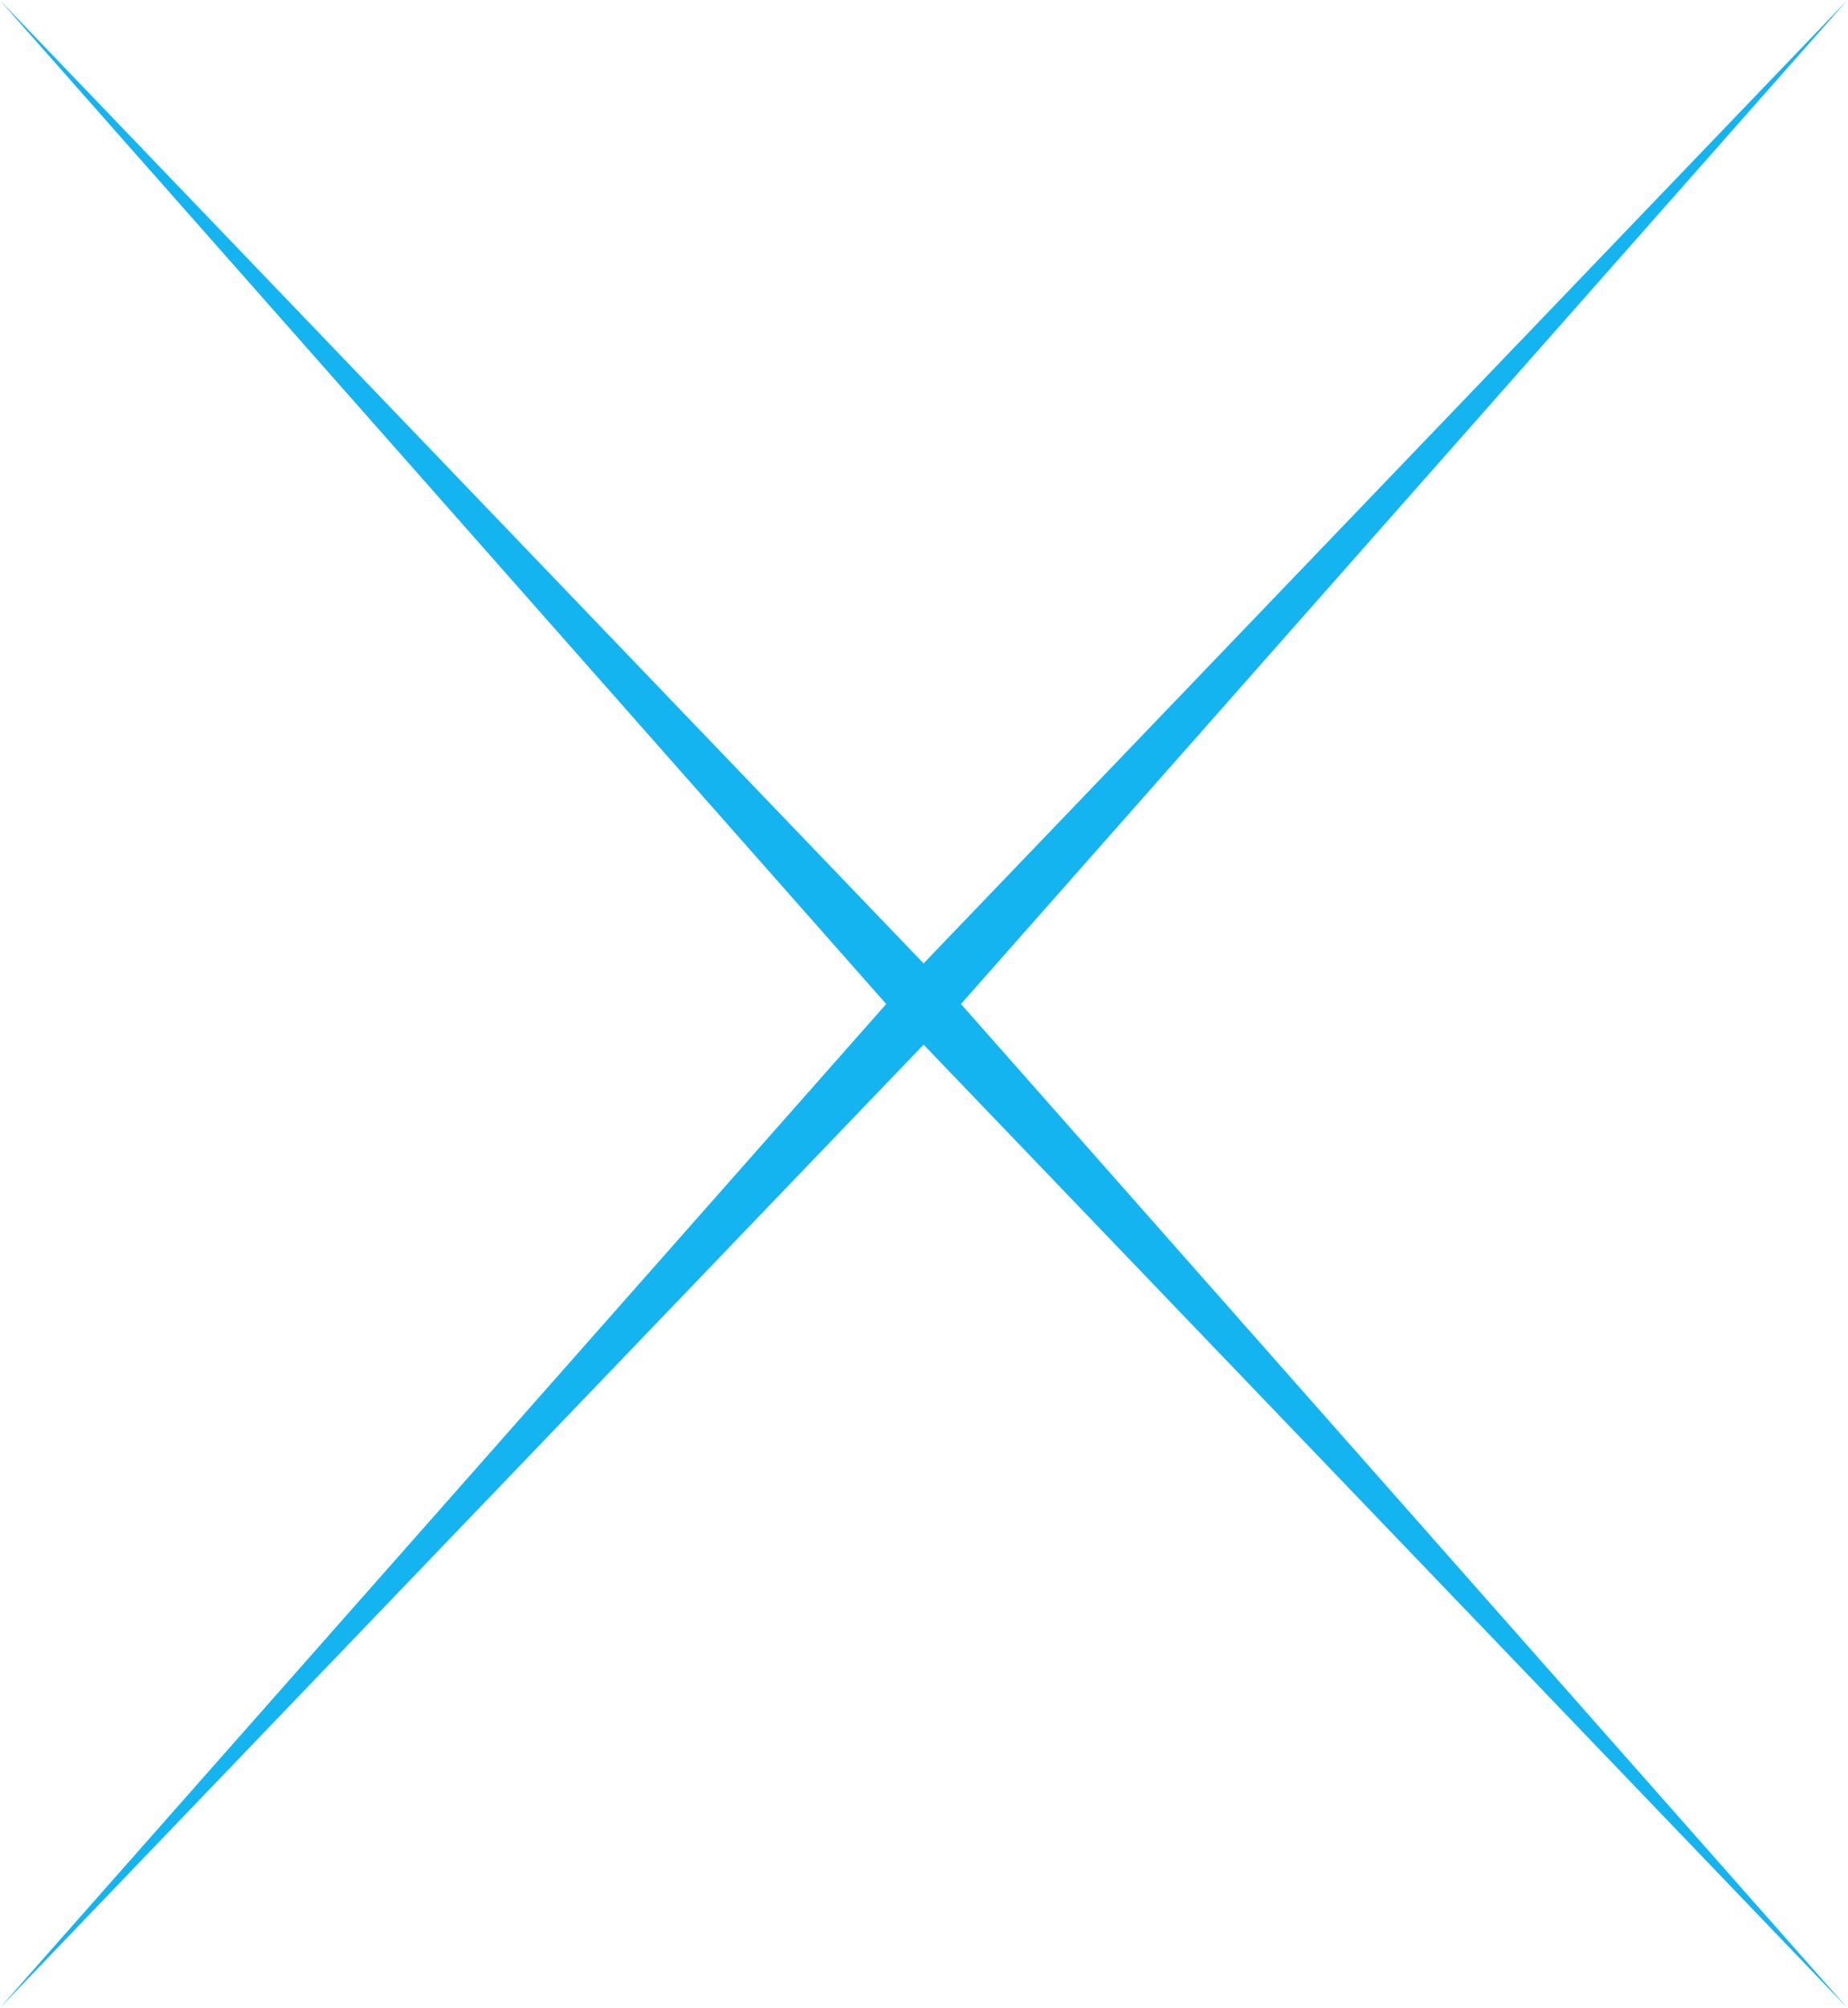 <?xml version="1.0" encoding="UTF-8" standalone="no"?><svg xmlns="http://www.w3.org/2000/svg" xmlns:xlink="http://www.w3.org/1999/xlink" fill="#14b4f0" height="242.6" preserveAspectRatio="xMidYMid meet" version="1" viewBox="138.4 128.7 223.3 242.6" width="223.3" zoomAndPan="magnify"><g id="change1_1"><path d="M 250 254.906 L 138.371 371.293 L 245.484 250 L 138.371 128.707 L 250 245.094 L 361.629 128.707 L 254.516 250 L 361.629 371.293 L 250 254.906" fill="inherit"/></g></svg>